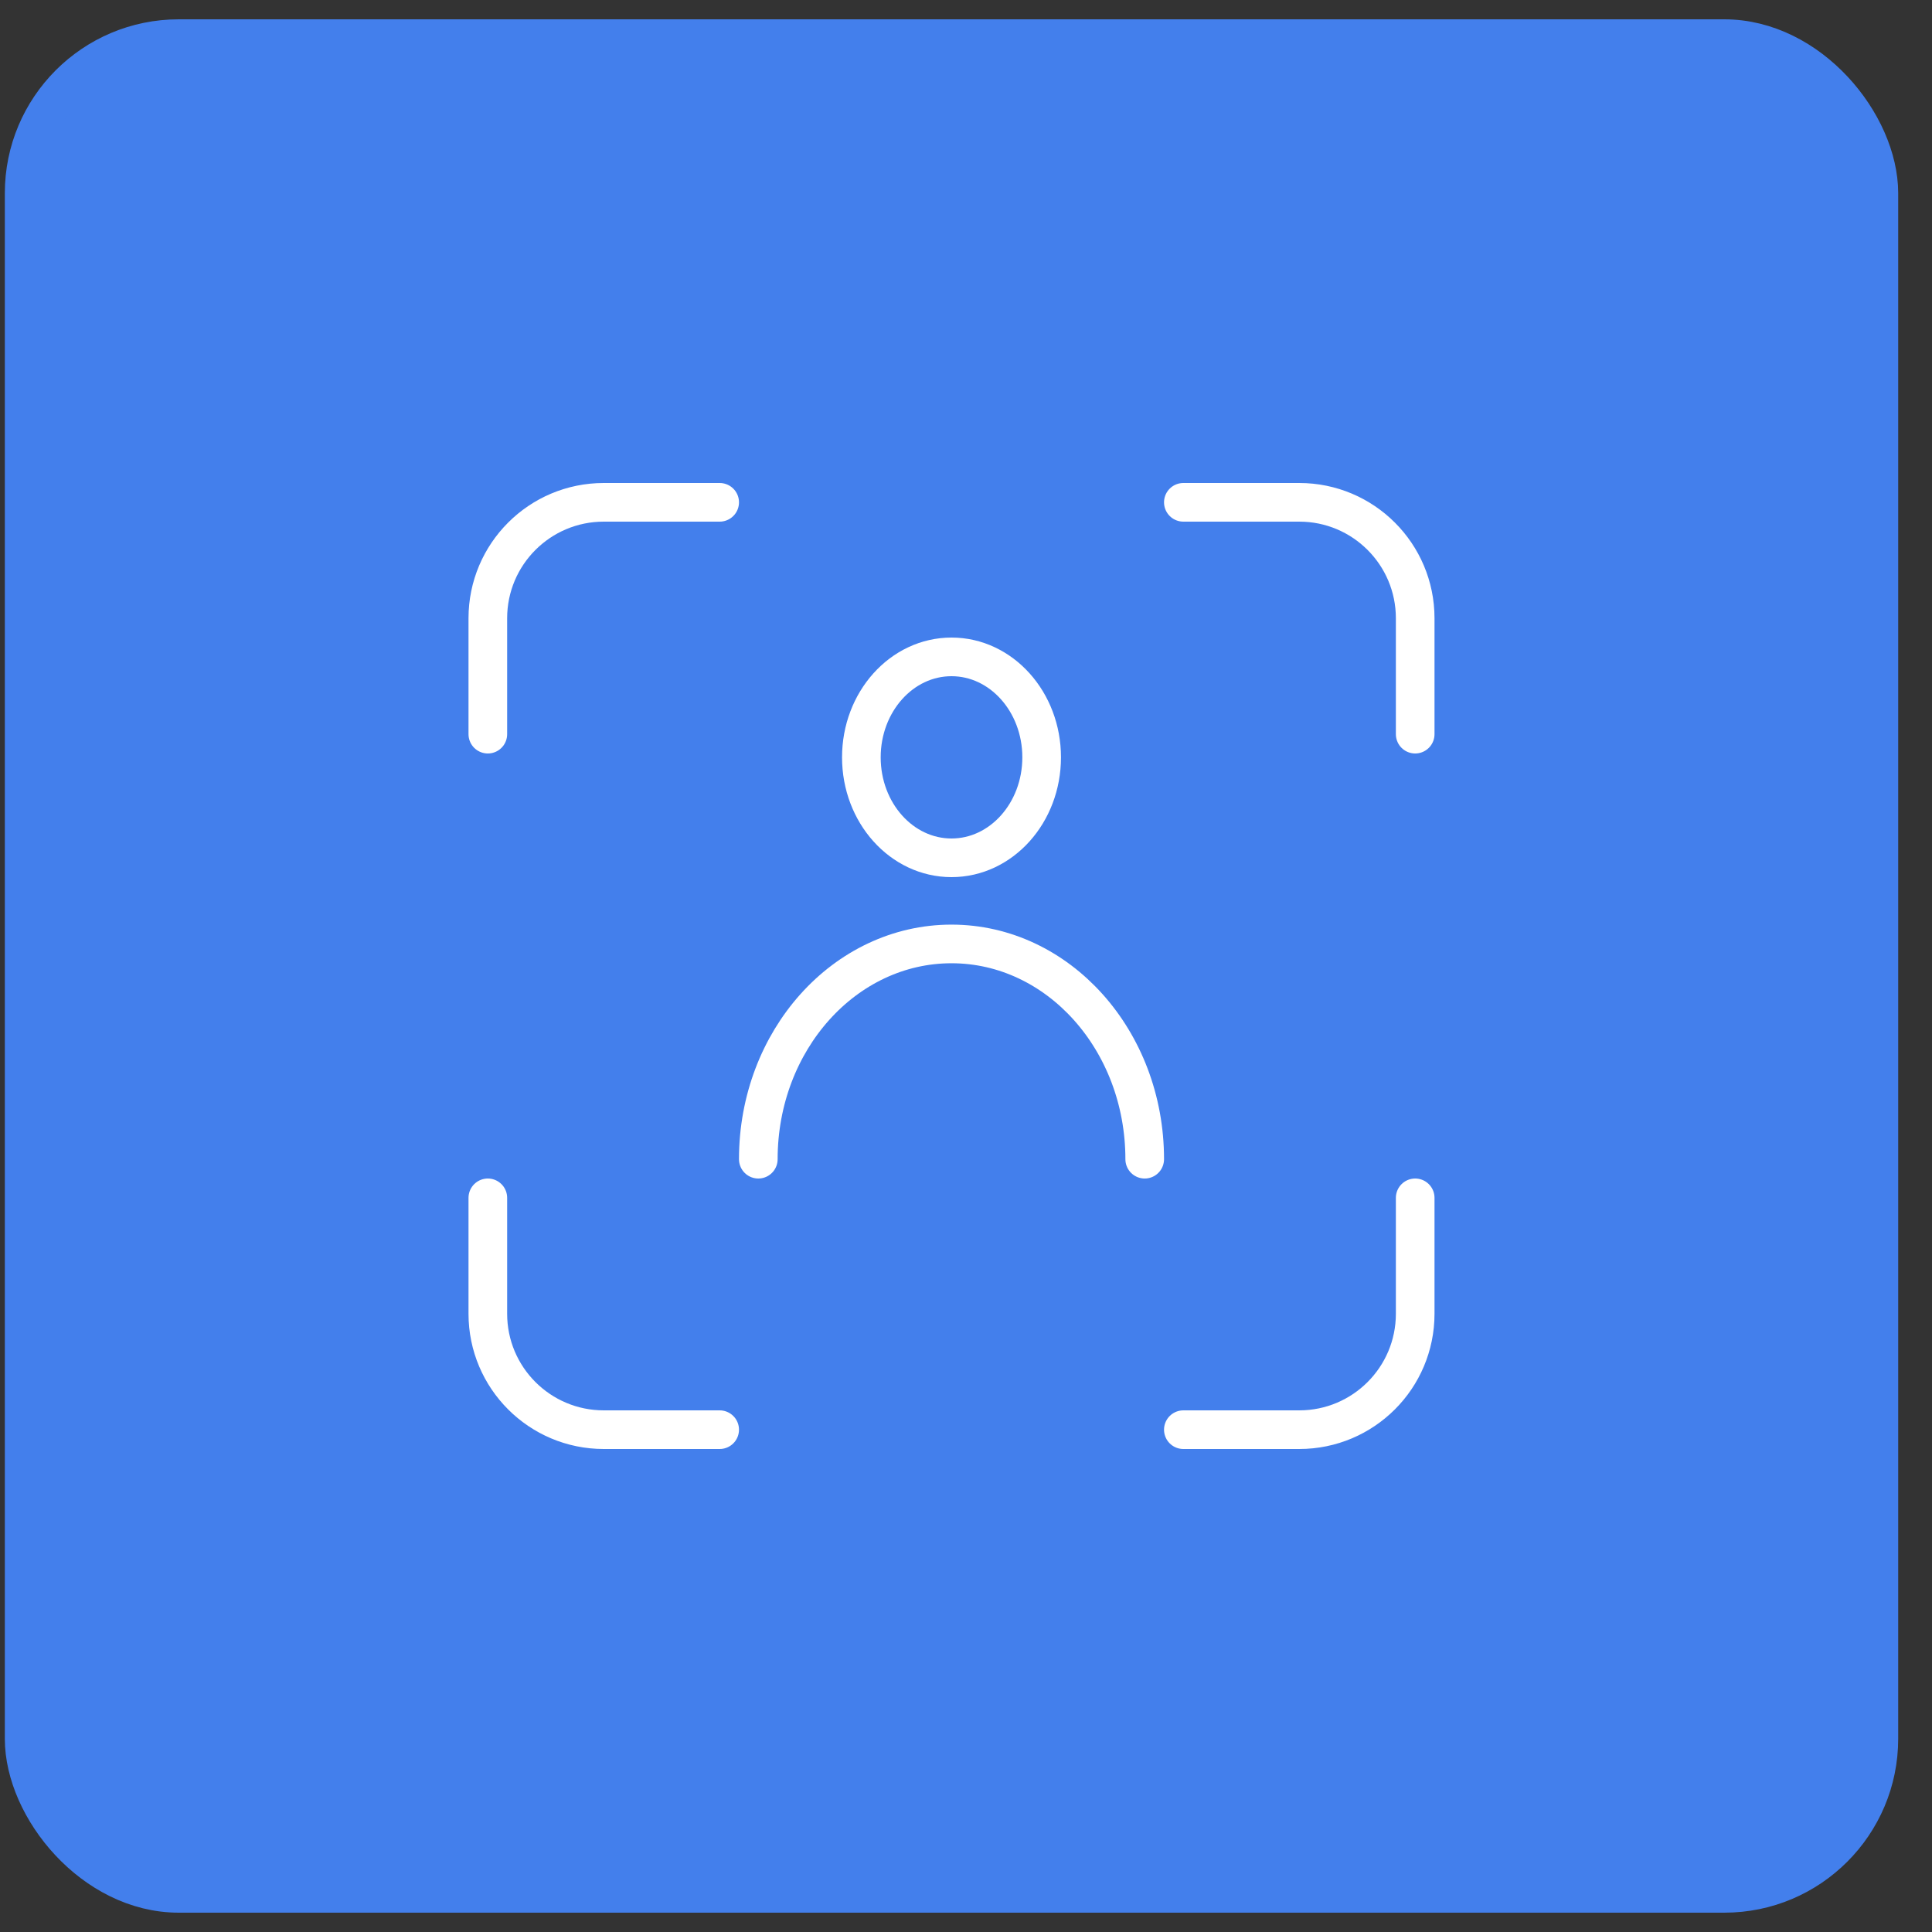 <svg xmlns="http://www.w3.org/2000/svg" width="50" height="50" viewBox="0 0 50 50" fill="none"><rect x="0" y="0" width="50" height="50" fill="#333333" stroke="none"/><rect x="0.625" y="1" width="48" height="48" rx="4" fill="#437FEC"></rect><rect x="0.625" y="1" width="48" height="48" rx="4" stroke="#437FEC" stroke-linecap="round" stroke-linejoin="round"></rect><path d="M30.625 13L33.625 13C35.282 13 36.625 14.343 36.625 16V19M30.625 37H33.625C35.282 37 36.625 35.657 36.625 34V31M18.625 13L15.625 13C13.968 13 12.625 14.343 12.625 16L12.625 19M18.625 37H15.625C13.968 37 12.625 35.657 12.625 34L12.625 31" stroke="white" stroke-linecap="round" stroke-linejoin="round"></path><path d="M19.625 30C19.625 26.923 21.864 24.429 24.625 24.429C27.386 24.429 29.625 26.923 29.625 30M26.958 19.6C26.958 21.036 25.914 22.2 24.625 22.2C23.336 22.2 22.292 21.036 22.292 19.6C22.292 18.164 23.336 17 24.625 17C25.914 17 26.958 18.164 26.958 19.6Z" stroke="white" stroke-linecap="round" stroke-linejoin="round"></path></svg>